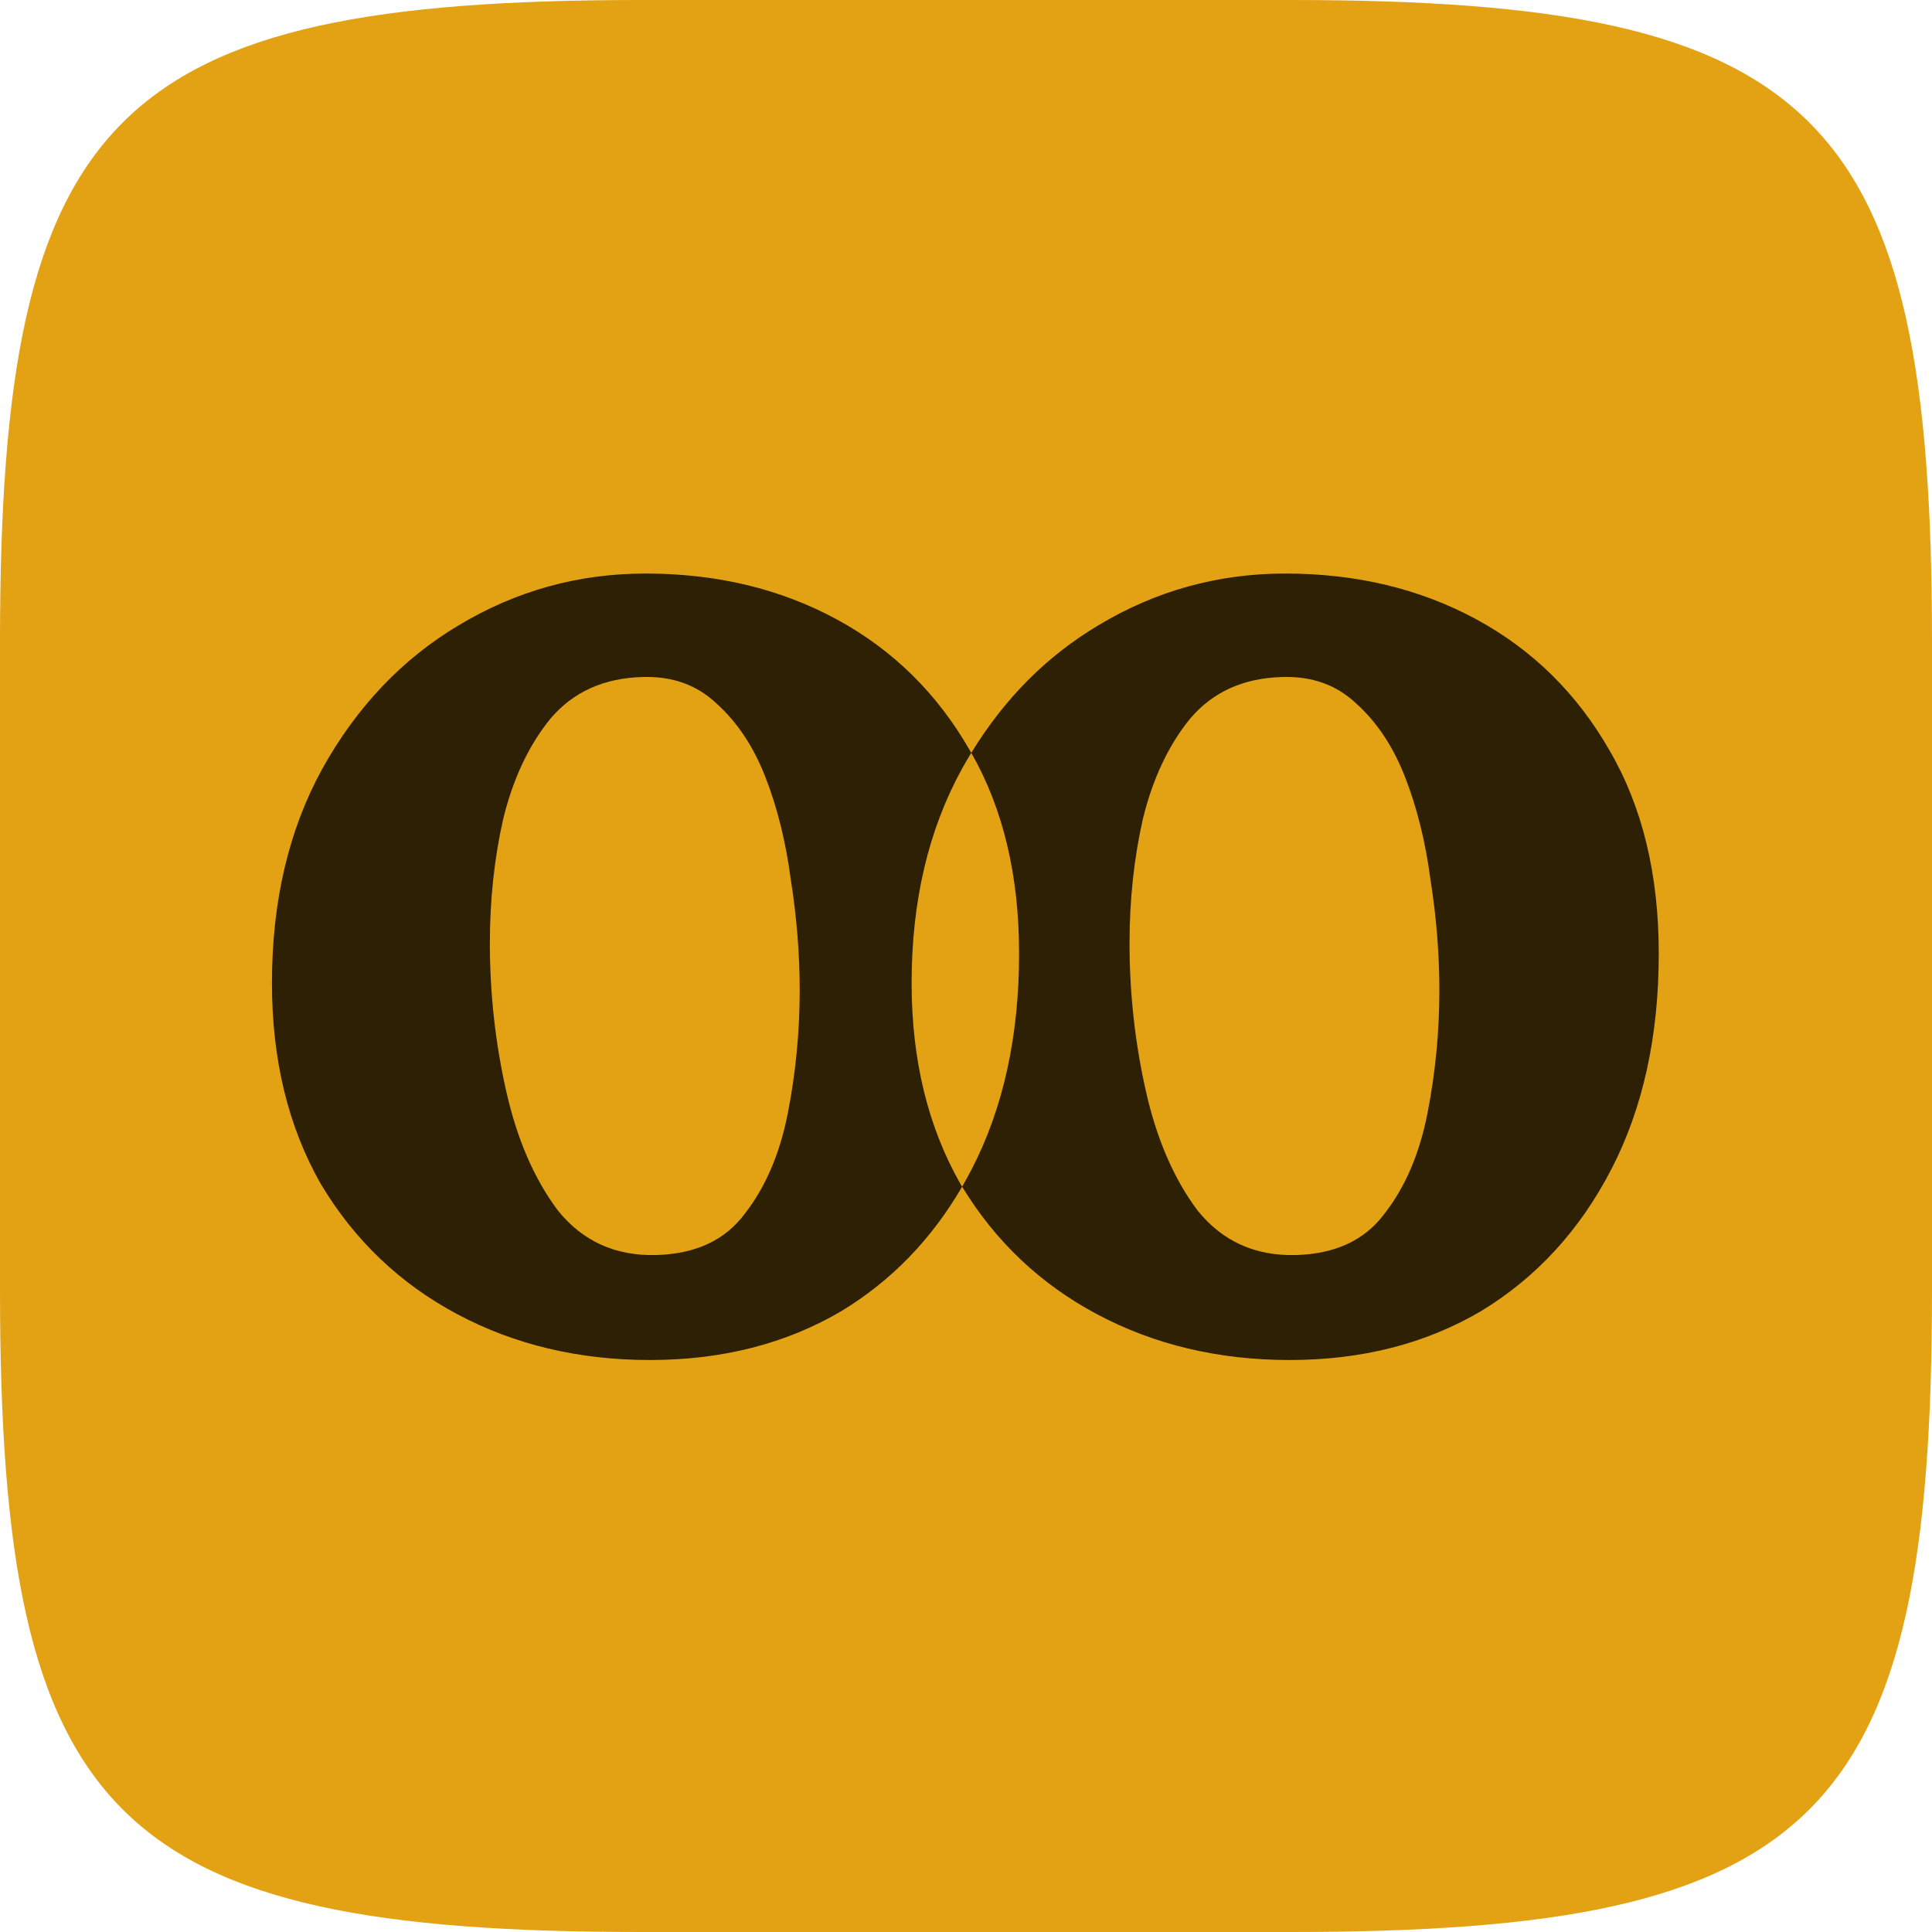 <svg width="1499" height="1499" viewBox="0 0 1499 1499" fill="none" xmlns="http://www.w3.org/2000/svg">
<path d="M0 497.668C0 87.838 87.838 0 497.668 0H1001.33C1411.16 0 1499 87.838 1499 497.668V1001.33C1499 1411.16 1411.16 1499 1001.33 1499H497.668C87.838 1499 0 1411.16 0 1001.33V497.668Z" fill="#E3A213"/>
<g style="mix-blend-mode:hard-light" opacity="0.8">
<path fill-rule="evenodd" clip-rule="evenodd" d="M354.771 1019.65C399.245 1043.35 449.086 1055.21 504.294 1055.21C560.269 1055.21 609.726 1042.59 652.666 1017.35C691.443 993.876 722.716 961.667 746.486 920.728C772.433 963.337 807.3 996.31 851.085 1019.65C895.558 1043.35 945.399 1055.21 1000.61 1055.21C1056.58 1055.21 1106.04 1042.59 1148.98 1017.35C1191.92 991.355 1225.66 954.651 1250.19 907.242C1274.73 859.832 1287 804.012 1287 739.78C1287 678.606 1274.35 626.226 1249.04 582.64C1223.74 538.289 1189.24 504.262 1145.53 480.557C1101.82 456.852 1052.36 445 997.157 445C945.015 445 896.708 458.382 852.235 485.145C812.317 508.89 779.434 541.885 753.588 584.128C753.304 583.631 753.018 583.135 752.731 582.64C727.427 538.289 692.922 504.262 649.215 480.557C605.509 456.852 556.052 445 500.843 445C448.702 445 400.395 458.382 355.922 485.145C312.215 511.144 276.943 548.23 250.106 596.404C224.035 643.814 211 699.252 211 762.72C211 822.364 223.652 874.361 248.956 918.712C275.026 962.298 310.298 995.943 354.771 1019.65ZM753.588 584.128C751.135 588.137 748.745 592.229 746.419 596.404C720.349 643.814 707.313 699.252 707.313 762.72C707.313 822.364 719.965 874.361 745.269 918.712C745.672 919.386 746.078 920.058 746.486 920.728C749.037 916.333 751.502 911.838 753.881 907.242C778.418 859.832 790.687 804.012 790.687 739.78C790.687 679.3 778.32 627.416 753.588 584.128ZM577.905 941.652C562.569 962.298 539.566 973.003 508.894 973.768C477.456 974.533 452.153 963.063 432.983 939.358C414.58 914.889 401.162 883.92 392.727 846.451C384.292 808.982 380.075 770.749 380.075 731.751C380.075 698.105 383.526 665.989 390.427 635.402C398.095 604.051 410.363 578.052 427.232 557.406C444.868 536.76 468.638 526.055 498.543 525.29C521.546 524.525 540.716 531.407 556.052 545.936C572.154 560.465 584.806 579.582 594.007 603.286C603.209 626.991 609.726 653.372 613.56 682.429C618.161 711.487 620.461 740.162 620.461 768.455C620.461 800.571 617.394 832.305 611.26 863.656C605.126 895.007 594.007 921.006 577.905 941.652ZM1074.22 941.652C1058.88 962.298 1035.88 973.003 1005.21 973.768C973.77 974.533 948.466 963.063 929.297 939.358C910.894 914.889 897.475 883.92 889.041 846.451C880.606 808.982 876.389 770.749 876.389 731.751C876.389 698.105 879.839 665.989 886.74 635.402C894.408 604.051 906.676 578.052 923.546 557.406C941.182 536.76 964.952 526.055 994.856 525.29C1017.86 524.525 1037.03 531.407 1052.36 545.936C1068.47 560.465 1081.12 579.582 1090.32 603.286C1099.52 626.991 1106.04 653.372 1109.87 682.429C1114.47 711.487 1116.77 740.162 1116.77 768.455C1116.77 800.571 1113.71 832.305 1107.57 863.656C1101.44 895.007 1090.32 921.006 1074.22 941.652Z" fill="black"/>
</g>
</svg>